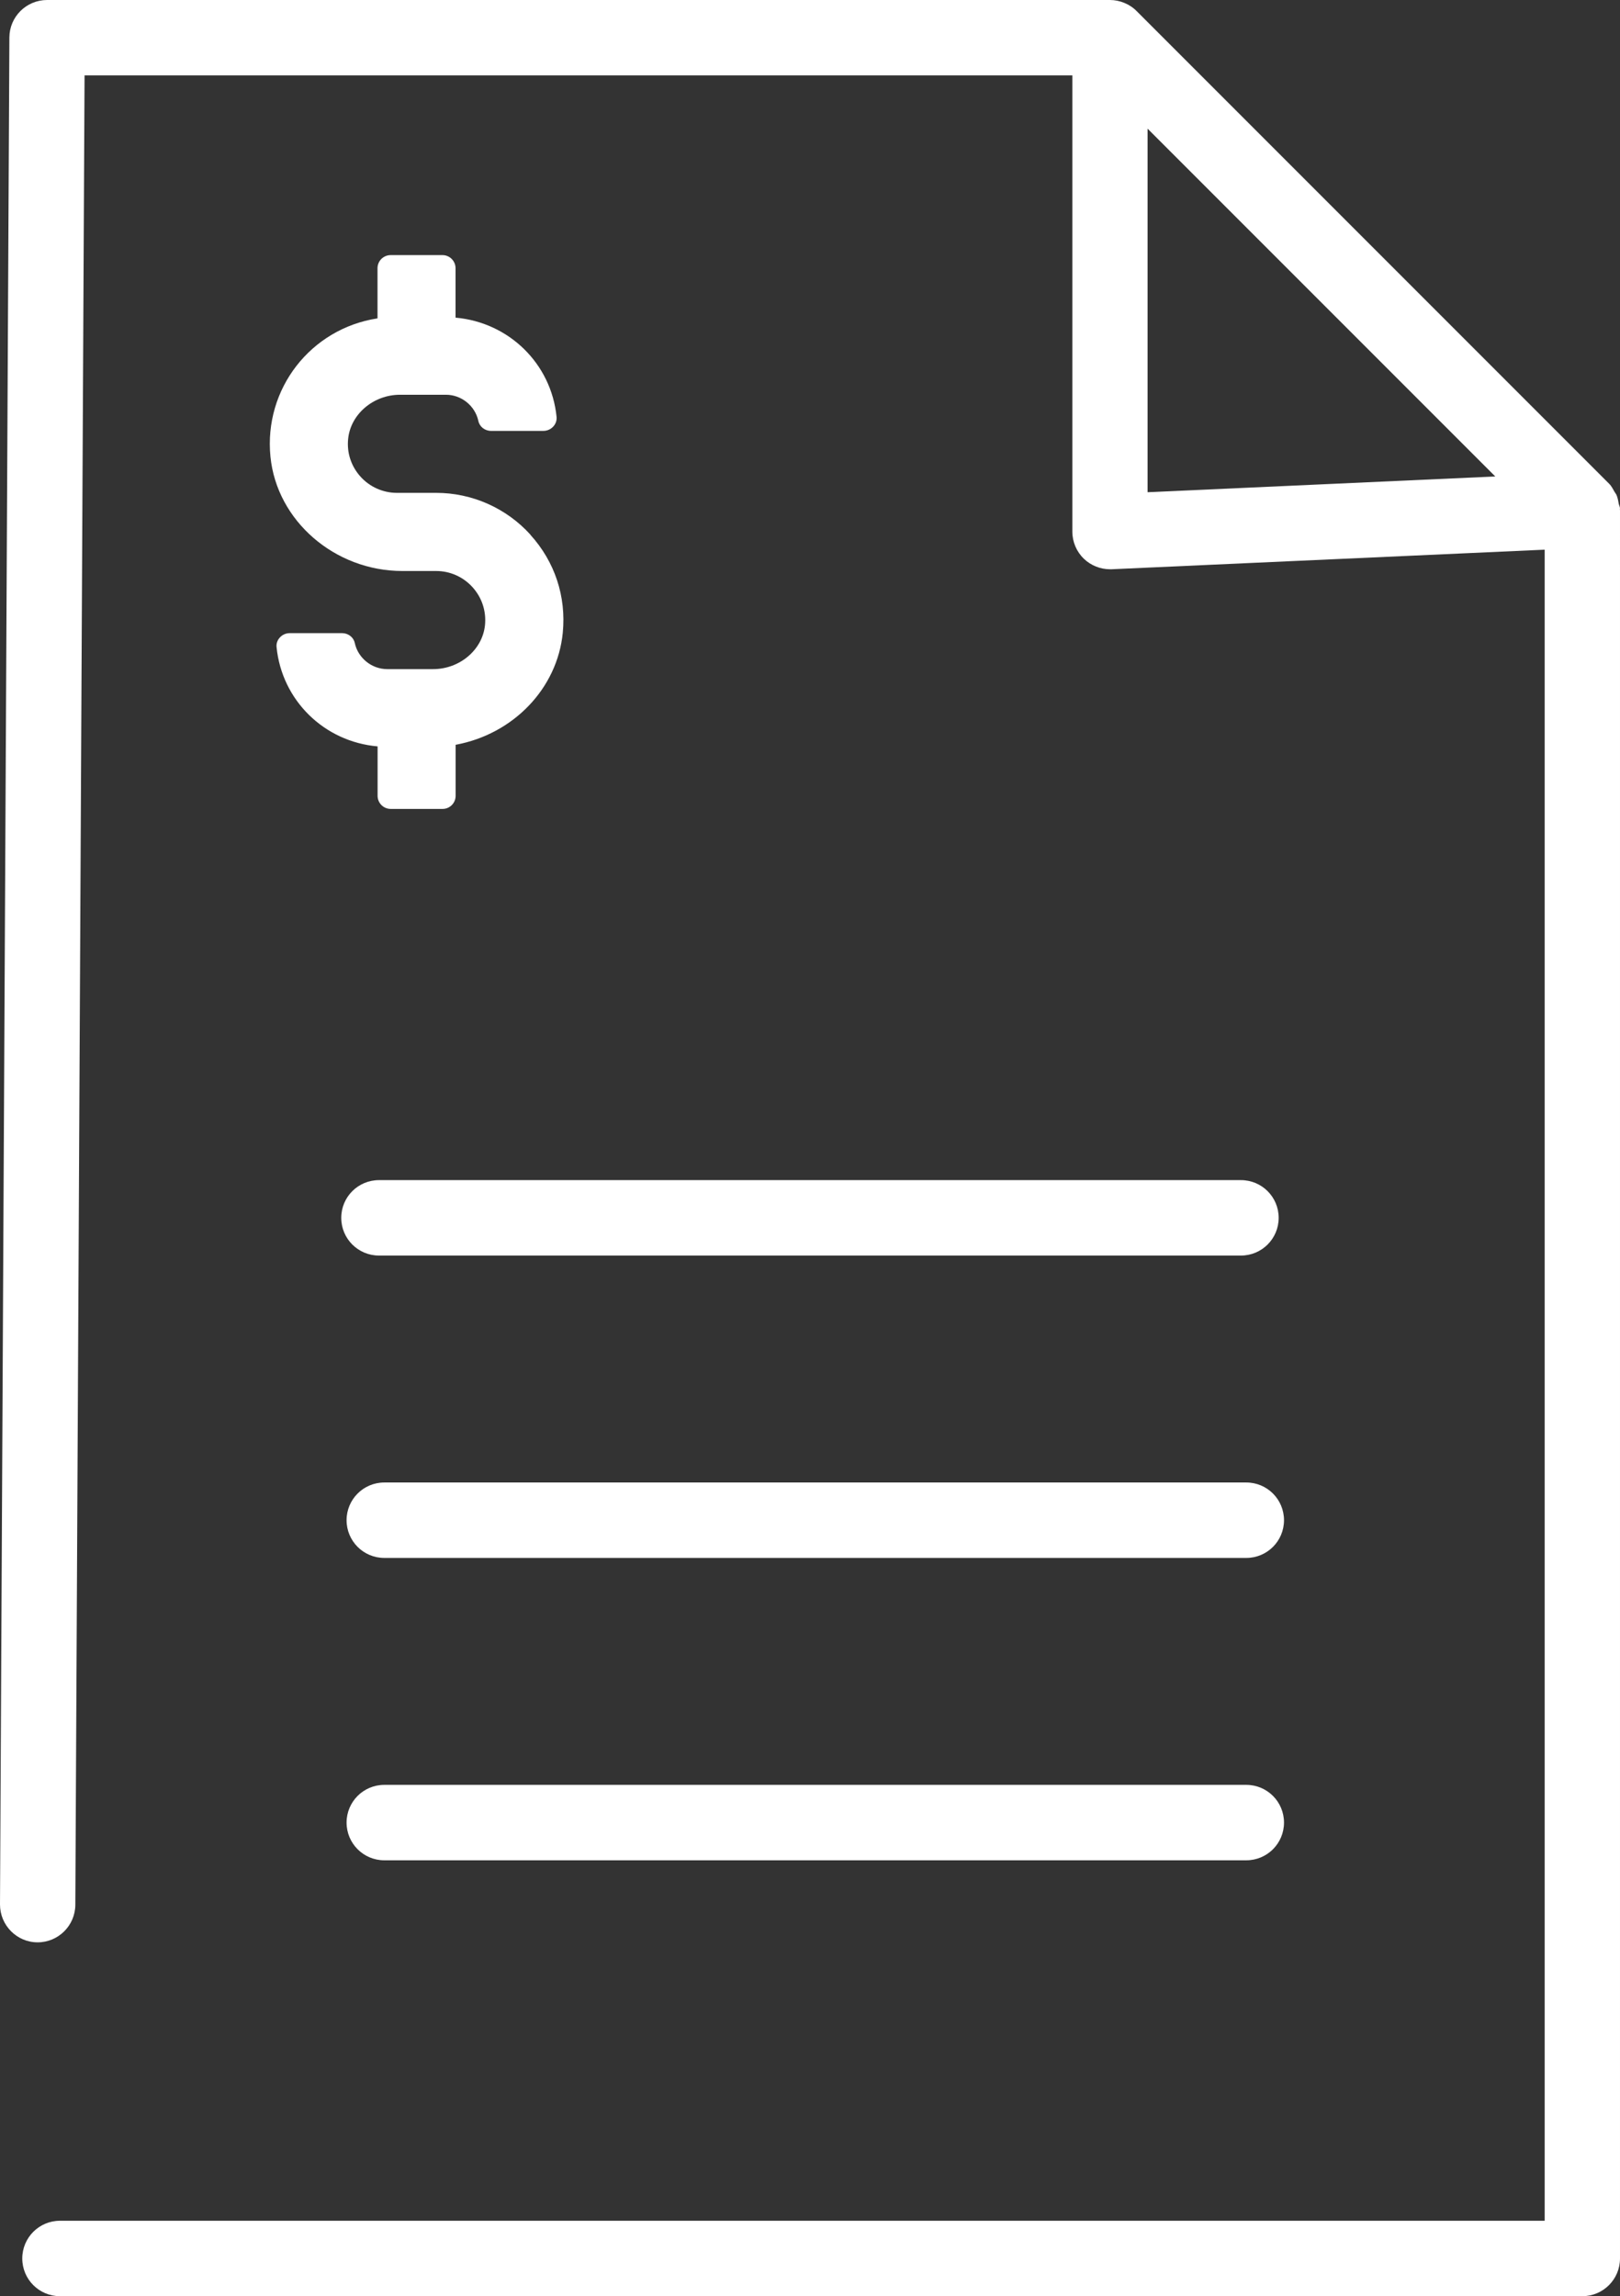 <?xml version="1.0" encoding="UTF-8"?><svg id="Line_work" xmlns="http://www.w3.org/2000/svg" viewBox="0 0 203.66 288.56"><rect x="0" y="0" width="203.66" height="288.56" fill="#333333" stroke="none"/><defs><style>.cls-1{fill:#fff;}</style></defs><path class="cls-1" d="m66.68,67.19c-3.03-3.34-7.34-5.25-11.83-5.25h-4.95c-1.74,0-3.41-.74-4.58-2.04-1.18-1.31-1.74-3.01-1.55-4.77.32-3.09,3.18-5.52,6.52-5.52h5.77c1.95,0,3.67,1.39,4.08,3.3.15.72.82,1.24,1.58,1.24h6.6c.47,0,.92-.2,1.24-.55.31-.34.45-.77.41-1.21-.67-6.69-5.99-11.88-12.7-12.47v-6.21c0-.91-.74-1.65-1.64-1.65h-6.52c-.91,0-1.65.74-1.65,1.65v6.3c-8.4,1.29-14.3,8.86-13.46,17.37.79,8.06,8.08,14.38,16.59,14.38h4.25c1.74,0,3.4.74,4.57,2.04,1.18,1.31,1.74,3.01,1.56,4.78-.32,3.09-3.18,5.51-6.51,5.51h-5.78c-1.95,0-3.67-1.39-4.08-3.29-.15-.71-.82-1.23-1.58-1.23h-6.6c-.48,0-.93.2-1.25.56-.3.33-.45.76-.4,1.2.67,6.69,5.99,11.89,12.7,12.47v6.21c0,.91.74,1.65,1.65,1.65h6.52c.91,0,1.64-.74,1.64-1.65v-6.41c7.27-1.34,12.78-7.09,13.47-14.07.45-4.56-1-8.94-4.07-12.32v-.02Z"/><path class="cls-1" d="m203.64,64.02s.02-.07.02-.11c0-.22-.12-.4-.16-.6-.07-.4-.13-.78-.3-1.15-.06-.12-.15-.21-.21-.32-.21-.37-.4-.76-.71-1.06L142.89,1.39c-.43-.44-.95-.78-1.53-1.02-.57-.24-1.19-.37-1.82-.37H5.92C3.31,0,1.19,2.11,1.18,4.71L0,239.34c0,2.61,2.1,4.75,4.71,4.76h.02c2.6,0,4.72-2.1,4.74-4.71L10.63,9.47h124.18v57.34c0,1.29.53,2.53,1.46,3.42.88.84,2.06,1.31,3.27,1.31h.21l54.44-2.46v210.01H7.54c-2.62,0-4.74,2.12-4.74,4.74s2.12,4.74,4.74,4.74h191.38c2.62,0,4.74-2.12,4.74-4.74V64.12s-.02-.07-.02-.11h0Zm-59.37-47.85l43.71,43.71-43.71,1.98V16.17h0Z"/><path class="cls-1" d="m156.02,148.31H47.64c-2.62,0-4.74,2.12-4.74,4.74s2.12,4.74,4.74,4.74h108.37c2.62,0,4.74-2.12,4.74-4.74s-2.12-4.74-4.74-4.74h0Z"/><path class="cls-1" d="m156.68,186.31H48.31c-2.62,0-4.74,2.12-4.74,4.74s2.12,4.74,4.74,4.74h108.37c2.62,0,4.74-2.12,4.74-4.74s-2.12-4.74-4.74-4.74Z"/><path class="cls-1" d="m156.68,224.31H48.31c-2.62,0-4.74,2.12-4.74,4.74s2.12,4.74,4.74,4.74h108.37c2.62,0,4.74-2.12,4.74-4.74s-2.12-4.74-4.74-4.74Z"/></svg>